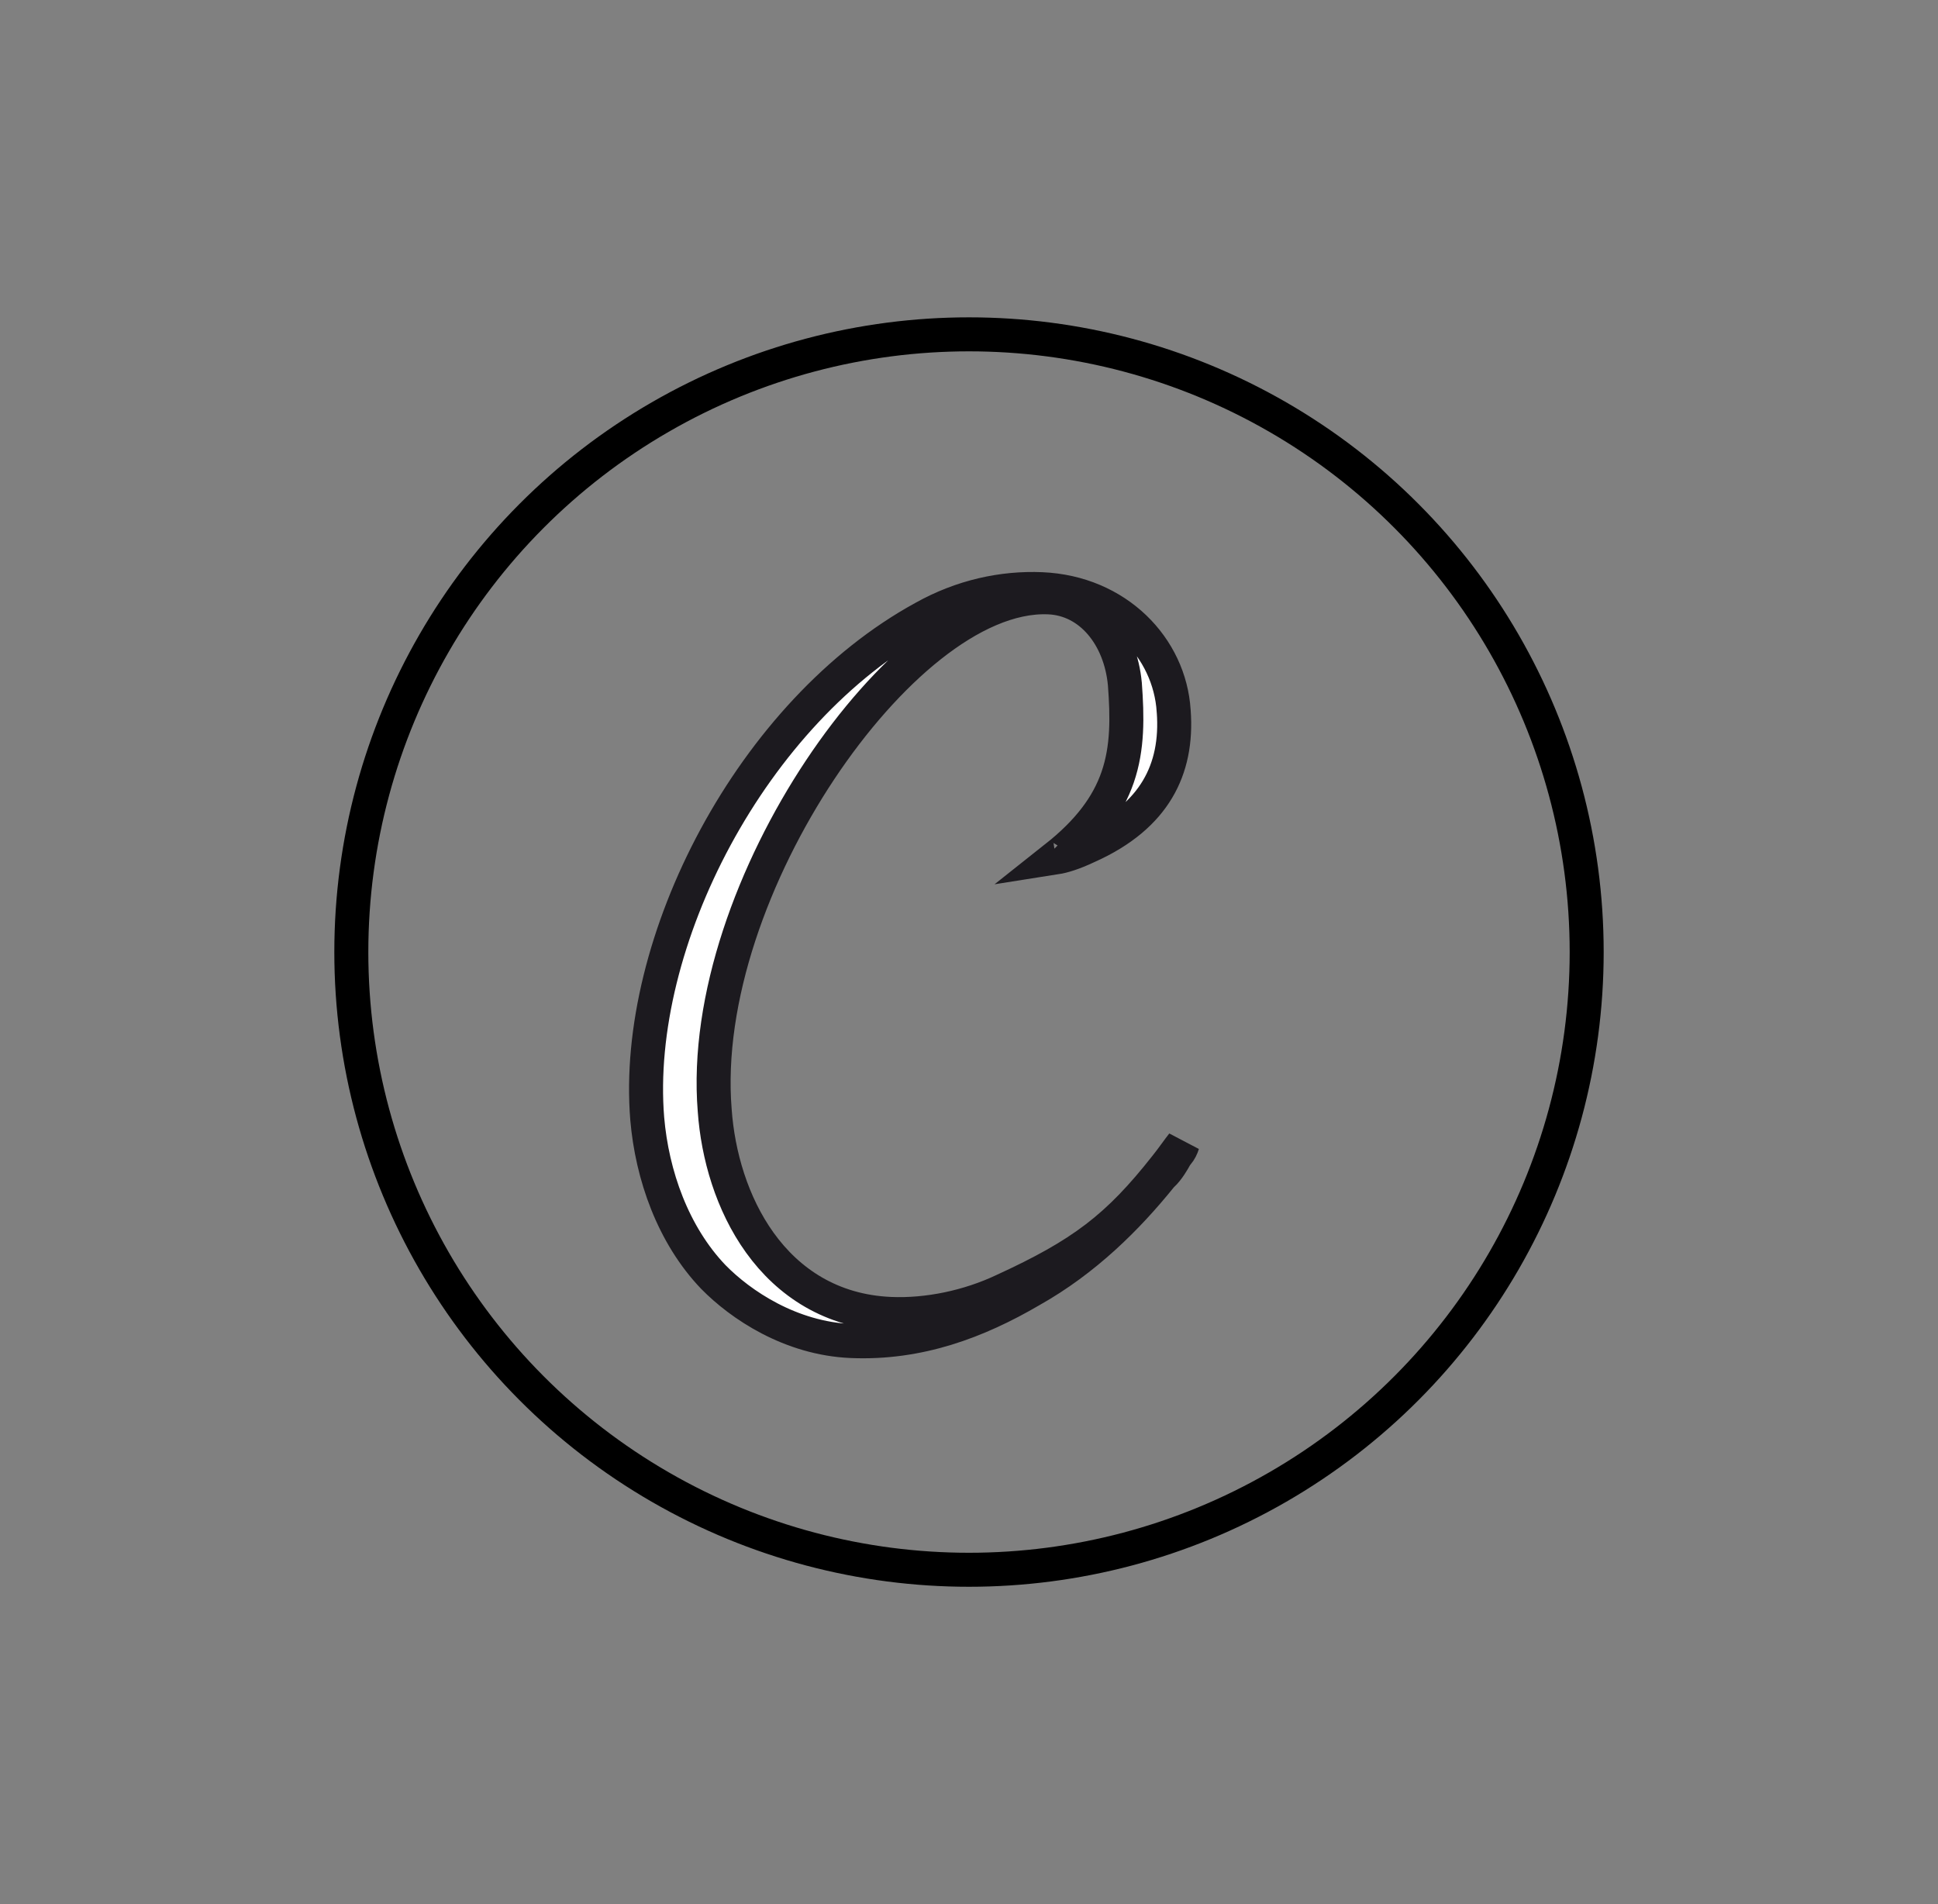 <svg width="57" height="56" viewBox="0 0 57 56" fill="none" xmlns="http://www.w3.org/2000/svg">
<rect x="0" y="0" width="57" height="56" fill="#808080" stroke="none"/>
<circle cx="28.5" cy="28" r="18.167" stroke="black"/>
<path d="M34.188 34.549L34.161 34.574L34.137 34.603C33.155 35.819 31.914 37.057 30.323 37.951L30.323 37.951L30.316 37.955C28.755 38.867 27.028 39.526 25.034 39.44C23.246 39.363 21.782 38.374 20.979 37.555C19.794 36.315 19.178 34.56 19.036 32.898C18.826 30.319 19.583 27.328 21.047 24.621C22.511 21.915 24.654 19.542 27.162 18.17L27.162 18.17L27.166 18.168C28.289 17.538 29.497 17.279 30.636 17.328C32.852 17.423 34.405 19.045 34.52 20.912L34.52 20.912L34.521 20.918C34.586 21.792 34.434 22.56 34.044 23.212C33.655 23.864 33.002 24.443 31.99 24.895L31.99 24.895L31.981 24.899C31.567 25.095 31.263 25.185 31.053 25.218C32.02 24.452 32.583 23.695 32.873 22.856C33.172 21.987 33.156 21.085 33.085 20.123L33.085 20.123L33.084 20.114C32.955 18.719 32.076 17.621 30.849 17.568C29.709 17.519 28.495 18.1 27.364 18.994C26.22 19.899 25.095 21.176 24.119 22.644C22.175 25.569 20.753 29.359 21.021 32.658C21.113 33.963 21.525 35.404 22.35 36.55C23.186 37.712 24.449 38.568 26.189 38.643C27.278 38.69 28.488 38.441 29.53 37.946C30.657 37.428 31.497 36.969 32.234 36.407C32.973 35.843 33.588 35.191 34.284 34.307C34.38 34.189 34.475 34.059 34.561 33.942L34.565 33.937C34.644 33.829 34.715 33.732 34.783 33.646C34.755 33.738 34.705 33.846 34.626 33.937L34.591 33.977L34.565 34.023C34.5 34.141 34.353 34.398 34.188 34.549ZM30.752 25.219C30.752 25.219 30.753 25.22 30.756 25.221C30.753 25.22 30.752 25.219 30.752 25.219Z" fill="white" stroke="#1C1A1F"/>
</svg>
